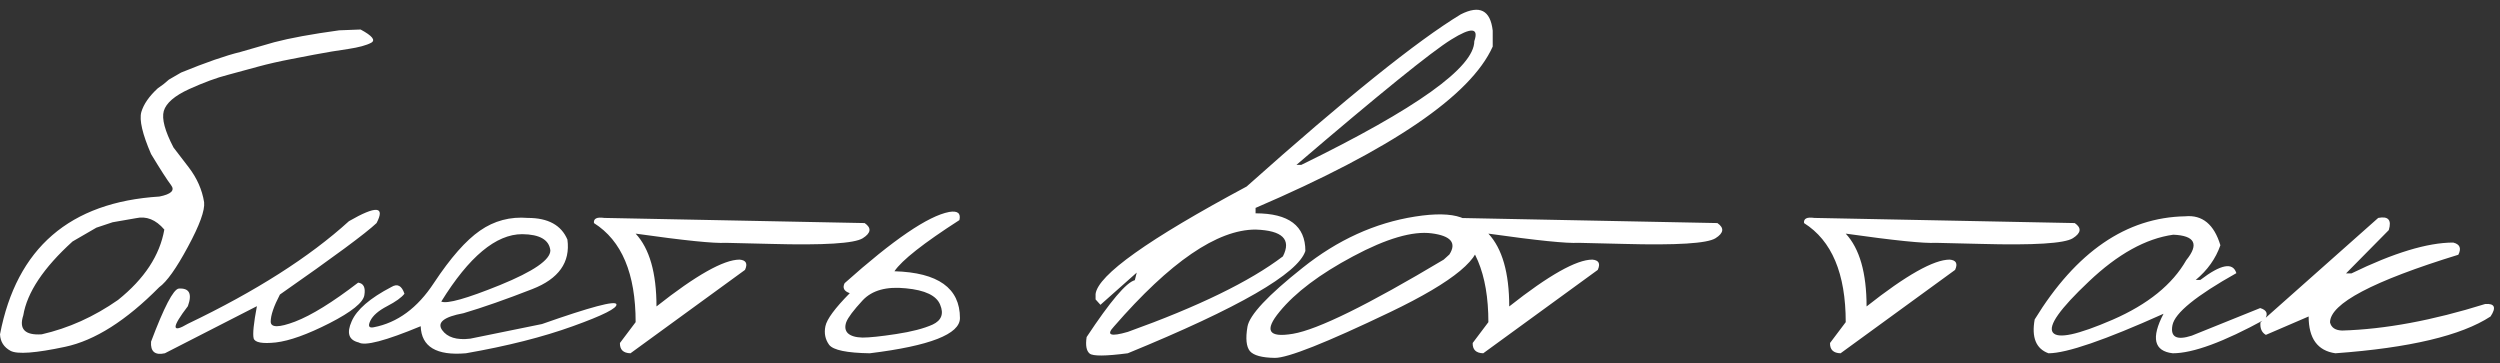 <?xml version="1.0" encoding="UTF-8"?> <svg xmlns="http://www.w3.org/2000/svg" width="475" height="69" viewBox="0 0 475 69" fill="none"><rect x="0" y="0" width="475" height="69" fill="#333333" stroke="none"/> <path d="M68.512 5.606C70.741 6.806 71.41 7.647 70.518 8.127C69.627 8.607 68.169 9.001 66.146 9.31C64.192 9.584 62.031 9.944 59.665 10.39L55.396 11.213C53.064 11.659 50.956 12.139 49.069 12.653C47.184 13.167 45.229 13.699 43.206 14.247C41.183 14.762 38.765 15.653 35.953 16.922C33.176 18.191 31.564 19.58 31.119 21.088C30.707 22.563 31.324 24.877 32.97 28.032L35.851 31.787C37.428 33.844 38.405 36.056 38.782 38.422C38.954 39.965 37.925 42.794 35.696 46.909C33.502 50.989 31.684 53.544 30.244 54.573C23.969 60.917 18.02 64.689 12.396 65.889C6.772 67.089 3.309 67.346 2.006 66.66C0.737 65.974 0.069 64.929 0 63.523C3.155 47.132 13.253 38.405 30.296 37.342C32.524 36.896 33.262 36.176 32.507 35.182C31.753 34.187 30.484 32.216 28.701 29.267C27.055 25.46 26.438 22.803 26.849 21.294C27.295 19.785 28.341 18.276 29.987 16.768L31.067 15.996L32.096 15.122L34.41 13.784C39.108 11.864 42.863 10.561 45.675 9.875L52.104 8.024C55.087 7.235 59.202 6.481 64.449 5.761L68.512 5.606ZM4.423 59.922C3.566 62.528 4.732 63.728 7.921 63.523C13.03 62.357 17.865 60.179 22.426 56.99C27.432 52.978 30.364 48.521 31.221 43.617C29.61 41.731 27.809 41.011 25.821 41.457L21.397 42.228L18.311 43.257L13.785 45.88C8.264 50.887 5.144 55.567 4.423 59.922ZM66.3 42.023C71.478 39.039 73.227 39.159 71.547 42.383C69.524 44.303 63.403 48.829 53.184 55.962C52.019 58.191 51.435 59.905 51.435 61.105C51.435 62.271 52.979 62.271 56.065 61.105C59.185 59.905 63.18 57.436 68.049 53.699C69.078 53.836 69.472 54.624 69.232 56.065C69.026 57.47 66.815 59.254 62.597 61.414C58.414 63.54 55.019 64.757 52.413 65.066C49.841 65.34 48.435 65.083 48.195 64.294C47.989 63.471 48.195 61.431 48.812 58.173L31.324 67.123C29.438 67.535 28.564 66.797 28.701 64.911C31.17 58.362 32.919 55.002 33.947 54.83C35.971 54.693 36.553 55.807 35.696 58.173C32.576 62.254 32.576 63.368 35.696 61.517C48.589 55.344 58.791 48.846 66.3 42.023ZM100.299 41.405C104.14 41.405 106.643 42.777 107.809 45.52C108.392 49.841 106.163 52.978 101.122 54.933C96.116 56.888 91.761 58.413 88.058 59.511C84.354 60.197 83 61.26 83.994 62.7C84.989 64.106 86.772 64.654 89.344 64.346L102.974 61.568C112.232 58.31 116.947 57.059 117.119 57.813C117.324 58.533 114.564 59.922 108.838 61.98C103.145 64.037 96.373 65.751 88.521 67.123C82.931 67.603 80.068 65.889 79.931 61.98C73.244 64.757 69.318 65.786 68.152 65.066C66.266 64.62 65.82 63.283 66.815 61.054C67.775 58.825 70.295 56.647 74.376 54.521C75.507 53.836 76.33 54.264 76.845 55.807C76.296 56.527 75.199 57.316 73.553 58.173C71.907 59.031 70.844 59.956 70.364 60.951C69.884 61.945 70.09 62.357 70.981 62.185C75.507 61.328 79.331 58.516 82.451 53.75C85.606 48.984 88.521 45.675 91.195 43.823C93.904 41.937 96.939 41.131 100.299 41.405ZM83.84 57.299C84.937 57.779 88.658 56.733 95.001 54.161C101.379 51.555 104.568 49.361 104.568 47.578C104.328 45.554 102.545 44.526 99.219 44.492C94.247 44.492 89.121 48.761 83.84 57.299ZM114.804 41.405L164.285 42.383C165.622 43.309 165.502 44.269 163.925 45.263C162.348 46.258 156.536 46.617 146.488 46.343L137.899 46.138C135.704 46.275 129.995 45.692 120.771 44.389C123.411 47.235 124.731 51.847 124.731 58.225C132.241 52.293 137.504 49.327 140.522 49.327C141.756 49.429 142.099 50.081 141.551 51.281L119.793 67.123C118.422 67.089 117.753 66.437 117.787 65.169L120.771 61.208C120.771 51.984 118.13 45.709 112.85 42.383C112.747 41.525 113.398 41.2 114.804 41.405ZM180.333 40.274C181.945 39.999 182.596 40.514 182.288 41.817C175.464 46.206 171.349 49.447 169.943 51.538C178.241 51.778 182.39 54.744 182.39 60.437C182.39 63.488 176.681 65.717 165.262 67.123C160.908 67.055 158.336 66.523 157.547 65.529C156.793 64.5 156.553 63.317 156.827 61.98C157.101 60.642 158.644 58.551 161.456 55.705C160.359 55.327 160.033 54.693 160.479 53.801C169.737 45.537 176.355 41.028 180.333 40.274ZM172.103 54.779C168.434 54.401 165.708 55.156 163.925 57.042C162.176 58.928 161.13 60.316 160.788 61.208C160.479 62.1 160.582 62.803 161.096 63.317C161.645 63.831 162.571 64.106 163.874 64.14C165.211 64.14 167.337 63.917 170.252 63.471C173.201 63.026 175.515 62.425 177.195 61.671C178.876 60.882 179.356 59.631 178.636 57.916C177.95 56.167 175.772 55.121 172.103 54.779ZM277.546 2.726C281.147 0.908 283.17 1.937 283.616 5.812V8.847C279.432 18.174 264.413 28.392 238.558 39.502V40.531C244.867 40.531 248.022 42.914 248.022 47.681C246.616 52.001 235.369 58.482 214.28 67.123C210.063 67.672 207.645 67.689 207.028 67.175C206.411 66.66 206.222 65.614 206.462 64.037C210.954 57.248 214.006 53.647 215.618 53.236L215.978 51.795L209.085 57.916L208.16 56.888V55.859C208.605 52.258 218.172 45.452 236.861 35.439C255.618 18.705 269.179 7.801 277.546 2.726ZM246.325 31.324H247.251C269.162 20.625 280.118 12.79 280.118 7.818C281.01 5.246 279.552 5.143 275.746 7.509C271.974 9.841 262.167 17.779 246.325 31.324ZM211.657 62.031C210.114 63.677 210.989 64.02 214.28 63.06C227.654 58.259 237.478 53.476 243.753 48.709C245.399 45.486 243.667 43.789 238.558 43.617C231.289 43.617 222.322 49.755 211.657 62.031ZM268.854 41.148C276.466 39.948 280.461 41.354 280.838 45.366C281.867 48.829 276.295 53.476 264.122 59.305C251.948 65.134 244.645 68.032 242.21 67.998C239.775 67.963 238.198 67.535 237.478 66.712C236.792 65.854 236.638 64.311 237.015 62.083C237.392 59.854 240.89 56.116 247.508 50.87C254.126 45.589 261.241 42.348 268.854 41.148ZM243.136 59.202C240.153 62.803 240.993 64.209 245.656 63.42C250.354 62.631 259.904 57.933 274.306 49.327L275.386 48.349C276.792 46.155 275.677 44.817 272.043 44.337C268.408 43.857 263.419 45.315 257.075 48.709C250.765 52.07 246.119 55.567 243.136 59.202ZM276.826 41.405L326.307 42.383C327.644 43.309 327.524 44.269 325.947 45.263C324.37 46.258 318.557 46.617 308.51 46.343L299.921 46.138C297.726 46.275 292.017 45.692 282.793 44.389C285.433 47.235 286.753 51.847 286.753 58.225C294.263 52.293 299.526 49.327 302.544 49.327C303.778 49.429 304.121 50.081 303.573 51.281L281.815 67.123C280.444 67.089 279.775 66.437 279.809 65.169L282.793 61.208C282.793 51.984 280.152 45.709 274.872 42.383C274.769 41.525 275.42 41.2 276.826 41.405ZM344.721 41.405L394.202 42.383C395.539 43.309 395.419 44.269 393.842 45.263C392.265 46.258 386.452 46.617 376.405 46.343L367.816 46.138C365.621 46.275 359.912 45.692 350.688 44.389C353.328 47.235 354.648 51.847 354.648 58.225C362.158 52.293 367.421 49.327 370.439 49.327C371.673 49.429 372.016 50.081 371.468 51.281L349.71 67.123C348.339 67.089 347.67 66.437 347.704 65.169L350.688 61.208C350.688 51.984 348.047 45.709 342.766 42.383C342.664 41.525 343.315 41.2 344.721 41.405ZM415.188 41.097C418.445 40.788 420.674 42.623 421.874 46.6C420.983 49.138 419.423 51.332 417.194 53.184H418.068C421.977 50.201 424.258 49.772 424.909 51.898C417.262 56.184 413.216 59.476 412.77 61.774C412.324 64.037 413.542 64.706 416.422 63.78L429.435 58.533C430.704 58.911 430.996 59.631 430.31 60.694C422.492 64.98 416.662 67.123 412.822 67.123C409.255 66.712 408.673 64.209 411.073 59.614C399.929 64.62 392.642 67.123 389.213 67.123C386.847 66.266 385.972 64.123 386.59 60.694C394.476 47.835 404.009 41.303 415.188 41.097ZM396.877 53.493C391.39 58.671 389.11 61.894 390.036 63.163C390.962 64.431 394.751 63.626 401.403 60.745C408.09 57.831 412.753 54.059 415.393 49.429C417.862 46.377 417.039 44.766 412.925 44.594C407.712 45.315 402.363 48.281 396.877 53.493ZM451.861 41.405C453.782 41.028 454.45 41.8 453.867 43.72L445.74 51.95H446.769C454.793 48.041 461.24 46.086 466.109 46.086C467.378 46.395 467.703 47.166 467.086 48.401C450.833 53.407 442.706 57.693 442.706 61.26C442.946 62.254 443.717 62.768 445.02 62.803C453.147 62.562 462.2 60.882 472.178 57.762C473.996 57.625 474.339 58.413 473.207 60.128C467.652 63.763 457.828 66.094 443.734 67.123C440.34 66.643 438.642 64.311 438.642 60.128L430.516 63.626C429.727 63.18 429.384 62.391 429.487 61.26L451.861 41.405Z" fill="white"></path> </svg> 